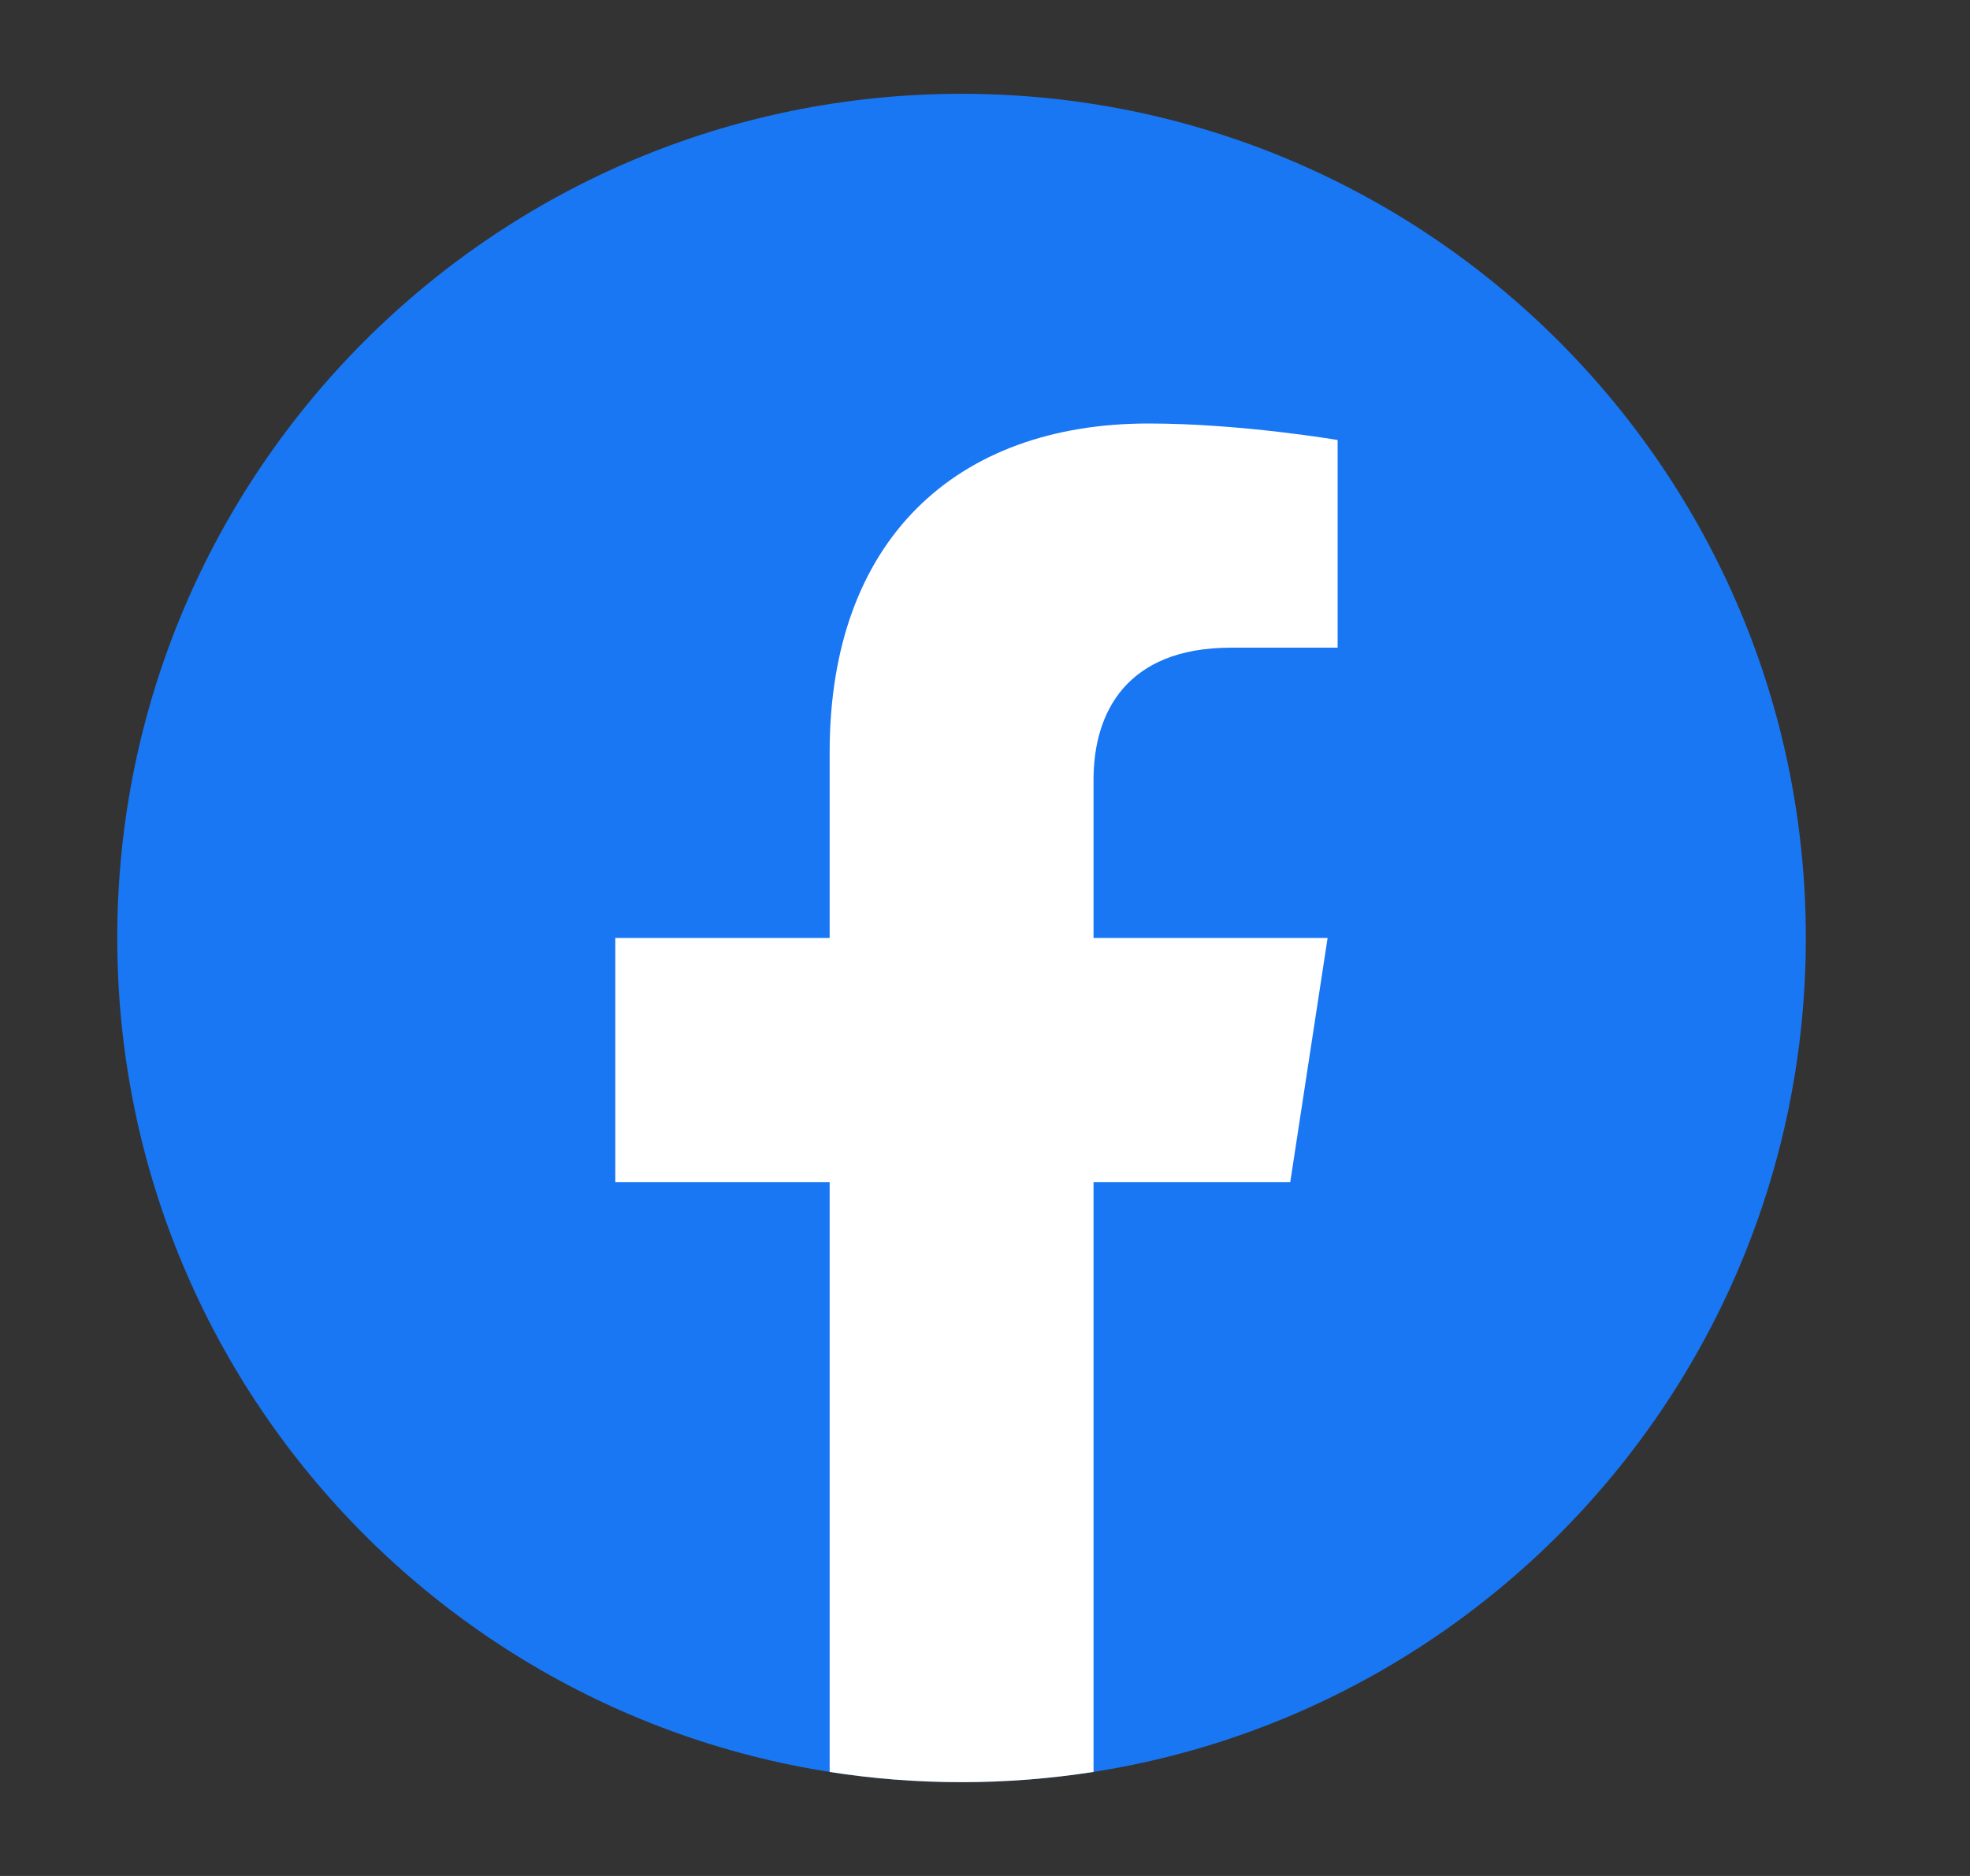 <svg width="21" height="20" viewBox="0 0 21 20" fill="none" xmlns="http://www.w3.org/2000/svg">
<rect x="0" y="0" width="21" height="20" fill="#333333" stroke="none"/>
<path d="M10.25 19C15.221 19 19.25 14.971 19.25 10C19.25 5.029 15.221 1 10.25 1C5.279 1 1.25 5.029 1.25 10C1.25 14.971 5.279 19 10.25 19Z" fill="#1977F3"/>
<path d="M13.754 12.602L14.152 10H11.657V8.312C11.657 7.6 12.005 6.905 13.123 6.905H14.259V4.691C14.259 4.691 13.229 4.515 12.244 4.515C10.188 4.515 8.844 5.76 8.844 8.017V10H6.559V12.602H8.844V18.891C9.303 18.963 9.772 19 10.251 19C10.729 19 11.198 18.962 11.657 18.891V12.602H13.754Z" fill="white"/>
</svg>
